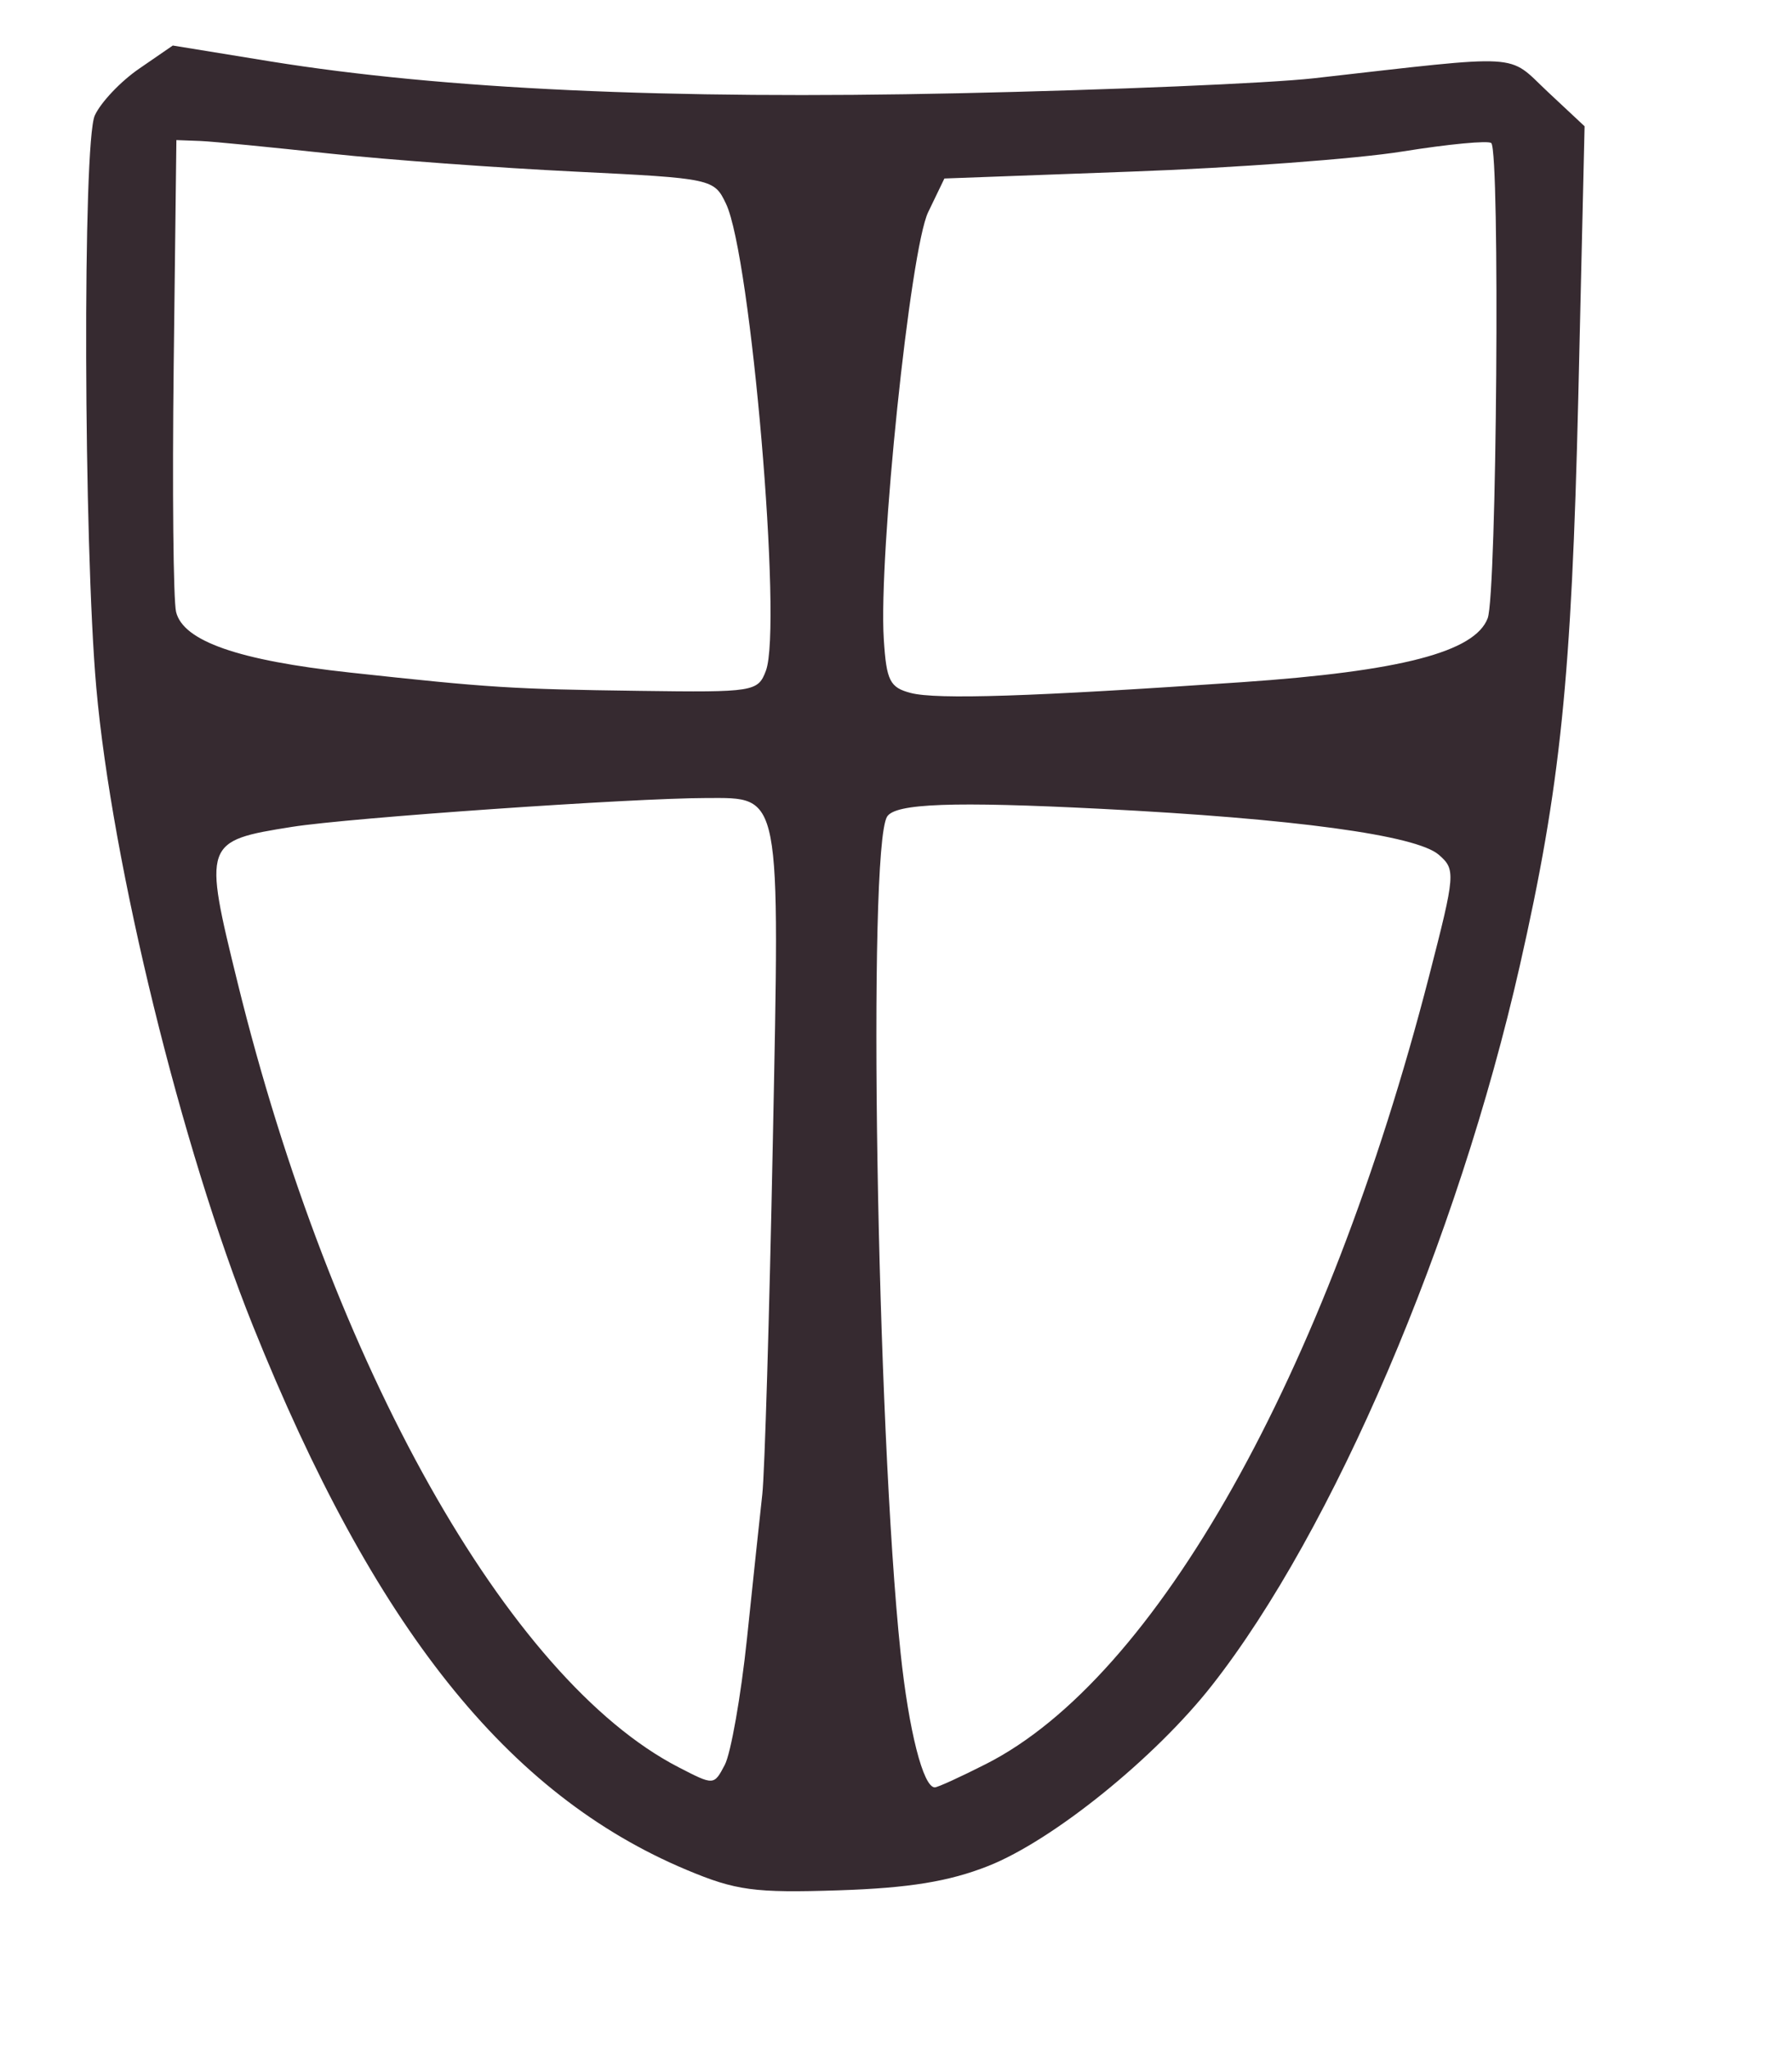 <?xml version="1.0" encoding="UTF-8" standalone="no"?>
<!-- Created with Inkscape (http://www.inkscape.org/) -->
<svg
   xmlns:dc="http://purl.org/dc/elements/1.1/"
   xmlns:cc="http://web.resource.org/cc/"
   xmlns:rdf="http://www.w3.org/1999/02/22-rdf-syntax-ns#"
   xmlns:svg="http://www.w3.org/2000/svg"
   xmlns="http://www.w3.org/2000/svg"
   xmlns:sodipodi="http://inkscape.sourceforge.net/DTD/sodipodi-0.dtd"
   xmlns:inkscape="http://www.inkscape.org/namespaces/inkscape"
   sodipodi:docname="herbas-j.svg"
   sodipodi:docbase="/Users/andriusramanauskas/Pictures/wiki"
   inkscape:version="0.41+0.42pre2"
   sodipodi:version="0.32"
   id="svg2"
   height="160pt"
   width="140pt">
  <defs
     id="defs4" />
  <sodipodi:namedview
     inkscape:window-y="108"
     inkscape:window-x="-6"
     inkscape:window-height="662"
     inkscape:window-width="885"
     inkscape:current-layer="layer1"
     inkscape:document-units="px"
     inkscape:cy="125.00000"
     inkscape:cx="75.000000"
     inkscape:zoom="2.2360000"
     inkscape:pageshadow="2"
     inkscape:pageopacity="0.0"
     borderopacity="1.0"
     bordercolor="#666666"
     pagecolor="#ffffff"
     id="base" />
  <g
     id="layer1"
     inkscape:groupmode="layer"
     inkscape:label="Layer 1">
    <path
       id="path2151"
       d="M 17.999,4.74 L 14.499,7.147 C 12.57,8.468 10.493,10.663 9.874,12.022 C 8.596,14.825 8.706,56.633 10.03,71.584 C 11.657,89.949 18.905,119.516 26.342,138.022 C 38.975,169.453 52.853,186.854 71.53,194.678 C 76.657,196.826 78.584,197.09 87.374,196.803 C 94.719,196.563 98.857,195.882 102.936,194.272 C 109.671,191.612 120.319,183.015 126.249,175.459 C 138.87,159.378 151.825,129.135 158.311,100.553 C 162.552,81.866 163.705,70.667 164.405,41.365 L 165.061,13.147 L 161.217,9.553 C 156.922,5.524 159.012,5.65 136.874,8.147 C 132.199,8.674 115.549,9.368 99.874,9.709 C 69.609,10.367 46.229,9.302 28.186,6.397 L 17.999,4.74 z M 18.374,14.584 L 20.874,14.678 C 22.249,14.736 28.324,15.339 34.374,15.99 C 40.424,16.642 51.905,17.475 59.874,17.865 C 74.222,18.568 74.383,18.615 75.624,21.209 C 78.22,26.637 81.516,65.227 79.78,69.834 C 78.959,72.013 78.539,72.091 66.655,71.928 C 53.231,71.744 51.12,71.612 36.467,70.022 C 24.815,68.756 19.085,66.744 18.342,63.709 C 18.055,62.533 17.937,51.009 18.092,38.084 L 18.374,14.584 z M 155.342,14.897 C 156.265,15.819 155.916,61.869 154.967,64.365 C 153.63,67.884 145.891,69.887 129.374,71.022 C 107.396,72.531 97.578,72.848 94.874,72.147 C 92.692,71.58 92.336,70.878 92.061,66.553 C 91.504,57.774 94.82,25.919 96.686,22.084 L 98.374,18.584 L 117.874,17.865 C 128.599,17.478 141.293,16.543 146.092,15.772 C 150.892,15 155.054,14.608 155.342,14.897 z M 73.561,83.084 C 81.44,83.075 81.234,82.109 80.499,119.053 C 80.143,136.949 79.655,153.384 79.405,155.584 C 79.155,157.784 78.446,164.534 77.811,170.584 C 77.176,176.634 76.123,182.552 75.499,183.74 C 74.366,185.897 74.36,185.885 70.686,183.99 C 52.937,174.836 34.54,142.096 24.749,102.303 C 21.161,87.721 21.208,87.544 30.436,86.084 C 36.429,85.136 65.826,83.093 73.561,83.084 z M 98.092,83.803 C 101.631,83.672 106.995,83.818 114.717,84.209 C 134.777,85.225 147.528,86.951 149.874,88.99 C 151.644,90.529 151.613,90.958 148.874,101.584 C 138.164,143.131 120.408,174.682 102.717,183.647 C 100.088,184.979 97.681,186.084 97.374,186.084 C 96.166,186.084 94.665,180.182 93.811,172.084 C 91.32,148.459 90.349,88.348 92.405,85.022 C 92.833,84.328 94.554,83.934 98.092,83.803 z "
       style="stroke-opacity:1;stroke:none;fill-opacity:1;fill:#362a30" />
  </g>
</svg>

